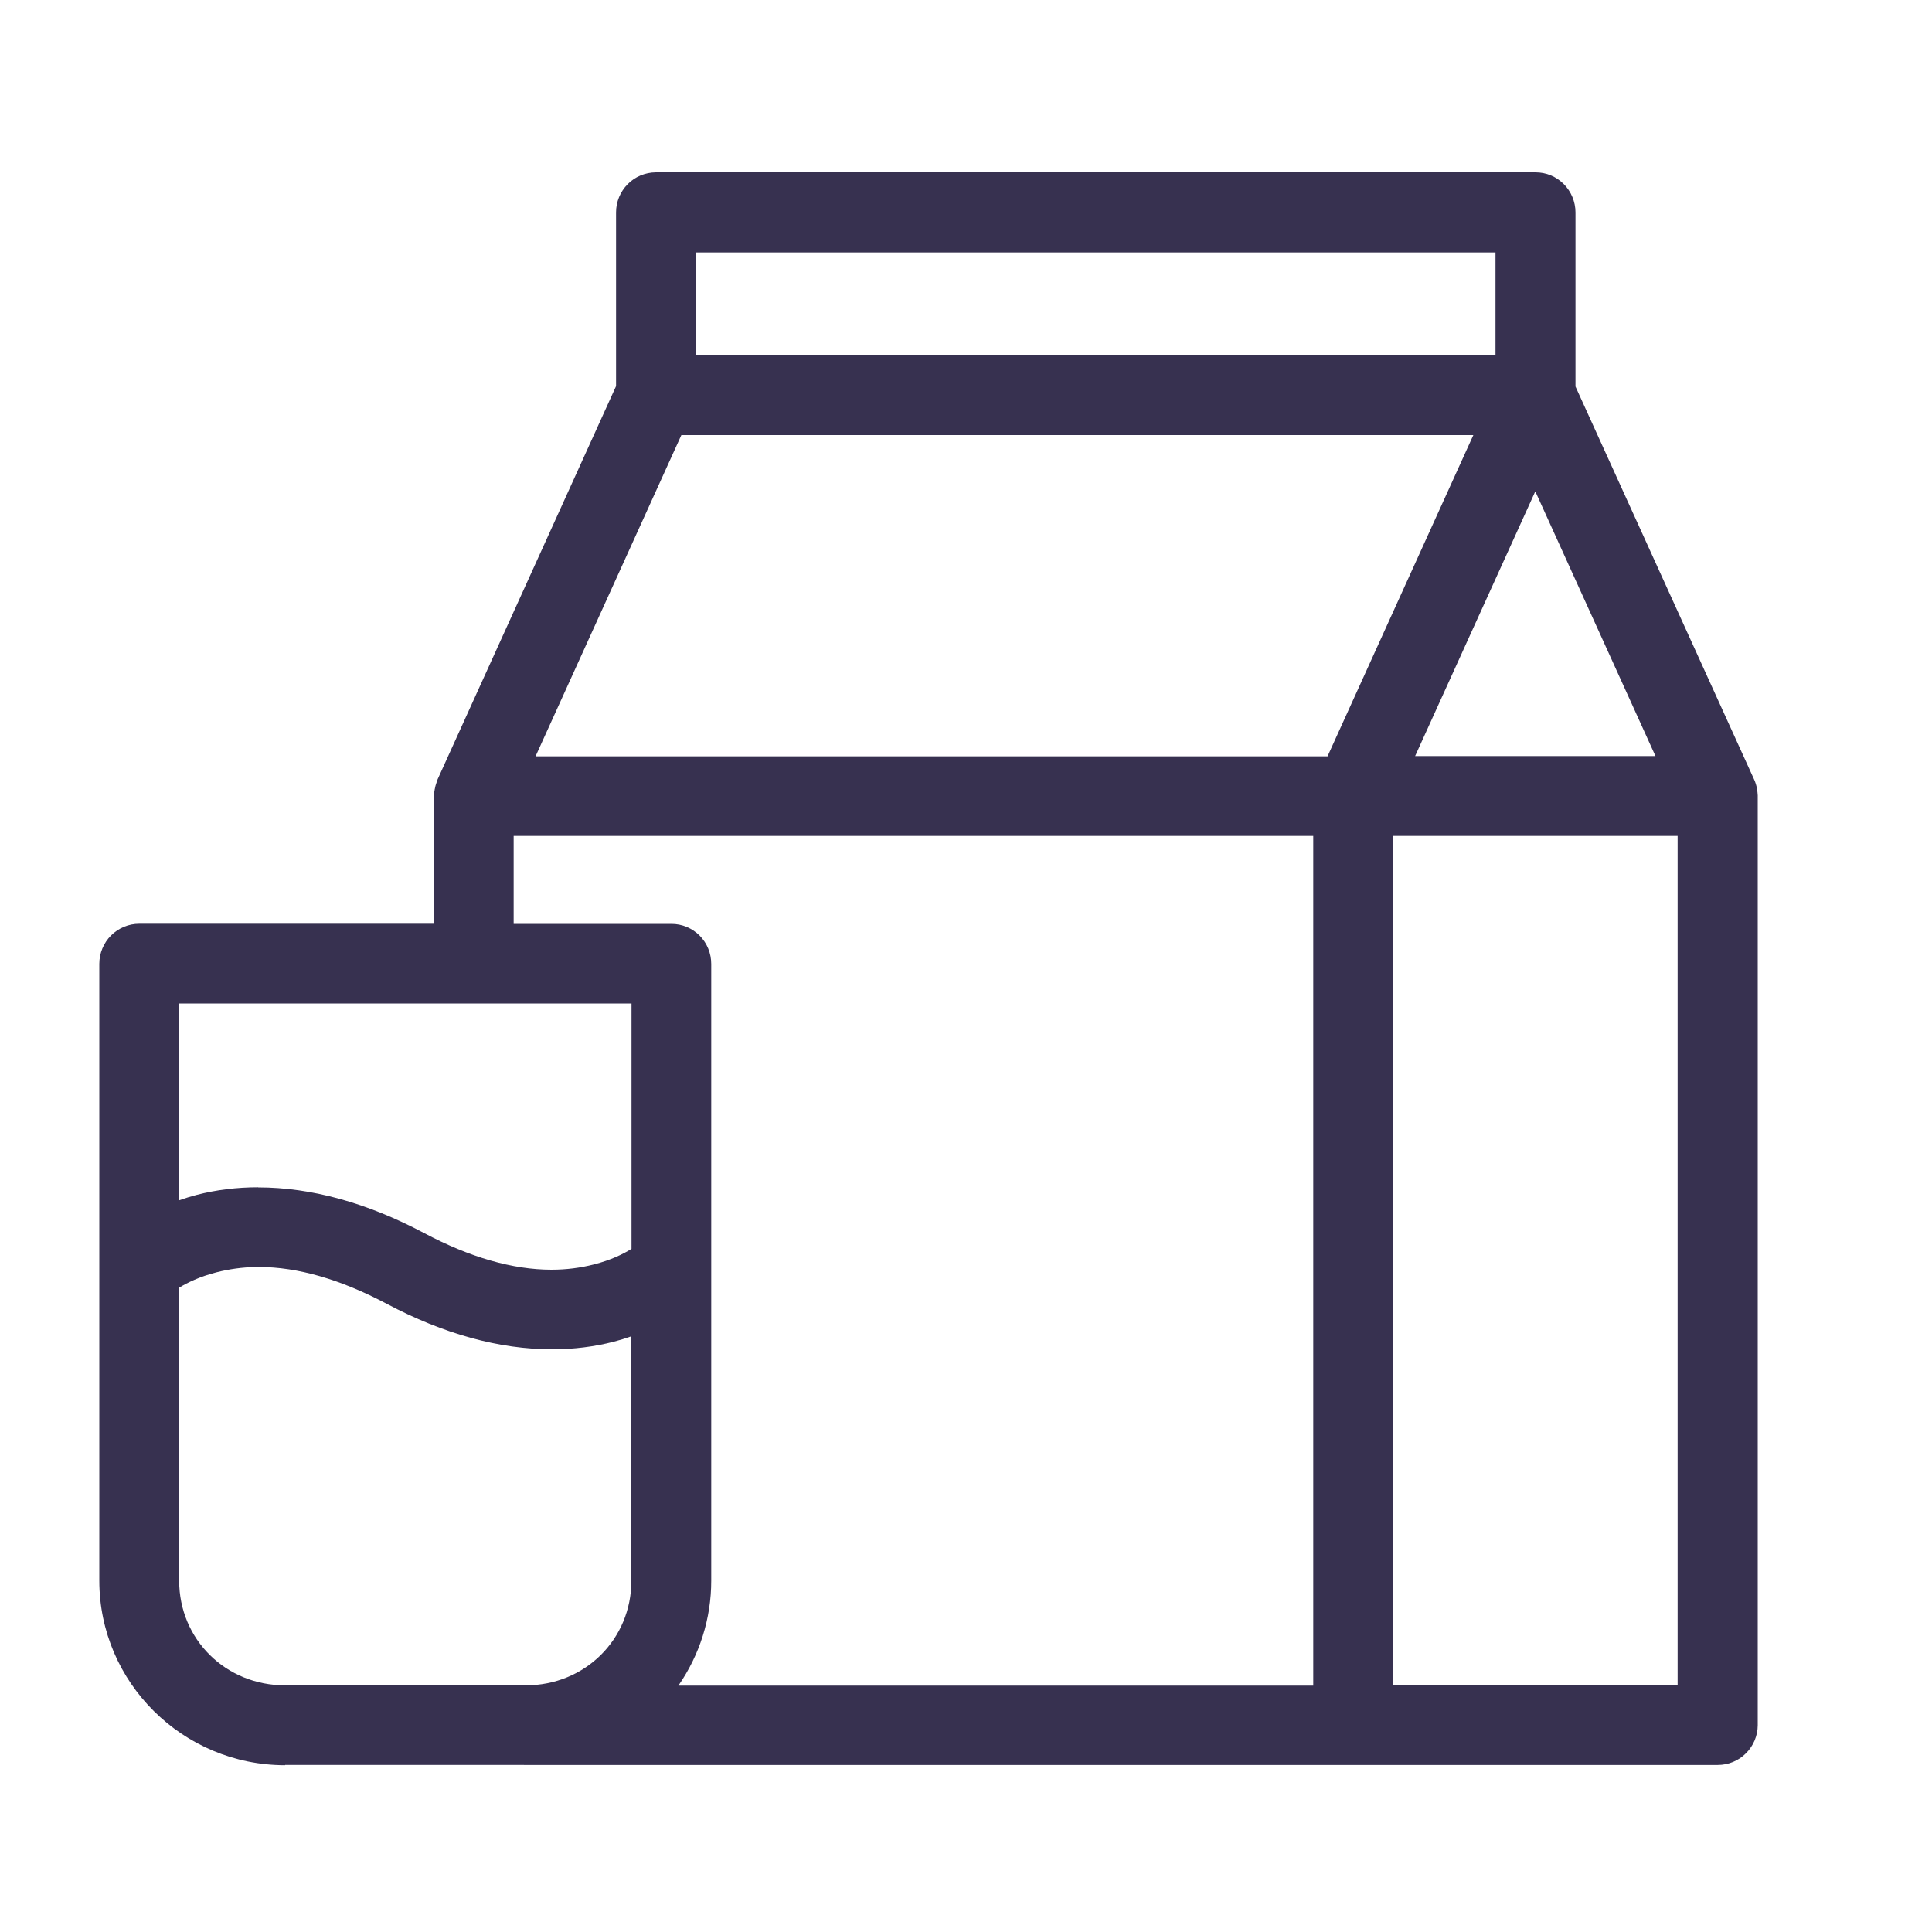 <?xml version="1.0" encoding="UTF-8"?><svg id="Layer_1" xmlns="http://www.w3.org/2000/svg" viewBox="0 0 150 150"><defs><style>.cls-1{fill:#373150;fill-rule:evenodd;}</style></defs><path class="cls-1" d="m22.14,137.05c-7.95,0-14.43-6.43-14.43-14.33v-47.89c0-.82.33-1.62.91-2.2.58-.58,1.37-.91,2.19-.91h22.87v-9.92c.02-.22.03-.33.06-.44,0,0,0,0,0,0,0,0,0-.06.02-.11.03-.19.09-.39.16-.58l.05-.15,13.86-30.54v-13.49c0-.82.32-1.6.9-2.19.58-.59,1.36-.91,2.19-.92h68.29c.84,0,1.61.32,2.2.91.58.58.91,1.38.91,2.2v13.52l13.87,30.51c.1.21.17.45.22.69l.02.15.02.15c0,.06.01.16.02.25v72.18c0,.82-.34,1.62-.92,2.19-.58.58-1.36.9-2.18.9H22.14Zm108.11-6.19v-65.96h-22.09v65.96h22.09Zm-28.29,0v-65.96h-62.08v6.83s12.25,0,12.25,0c.83,0,1.61.33,2.19.91.58.59.9,1.37.9,2.2v47.89c0,2.93-.9,5.76-2.55,8.14h49.29Zm-88.05-8.14c0,4.56,3.61,8.13,8.23,8.13h18.67c4.61,0,8.21-3.57,8.21-8.13v-18.97c-.45.16-.91.3-1.37.42-1.51.39-3.12.59-4.78.59-4.11,0-8.43-1.19-12.86-3.54-3.57-1.89-6.9-2.85-9.9-2.85h-.26c-1.03.02-2.05.16-3.03.41-1.33.34-2.28.81-2.92,1.2v22.74Zm6.14-30.53c4.11,0,8.44,1.19,12.87,3.54,3.56,1.89,6.89,2.85,9.9,2.85,1.13,0,2.24-.14,3.29-.41,1.33-.34,2.28-.81,2.92-1.21v-19.05H13.91v15.28c.45-.16.9-.3,1.36-.42,1.51-.39,3.12-.59,4.78-.59Zm83.02-33.47l11.32-24.94h-61.49l-11.32,24.94h61.49Zm25.46-.02l-9.33-20.55-9.33,20.55h18.66Zm-12.42-31.12v-7.98h-62.09v7.98h62.09Z"/></svg>